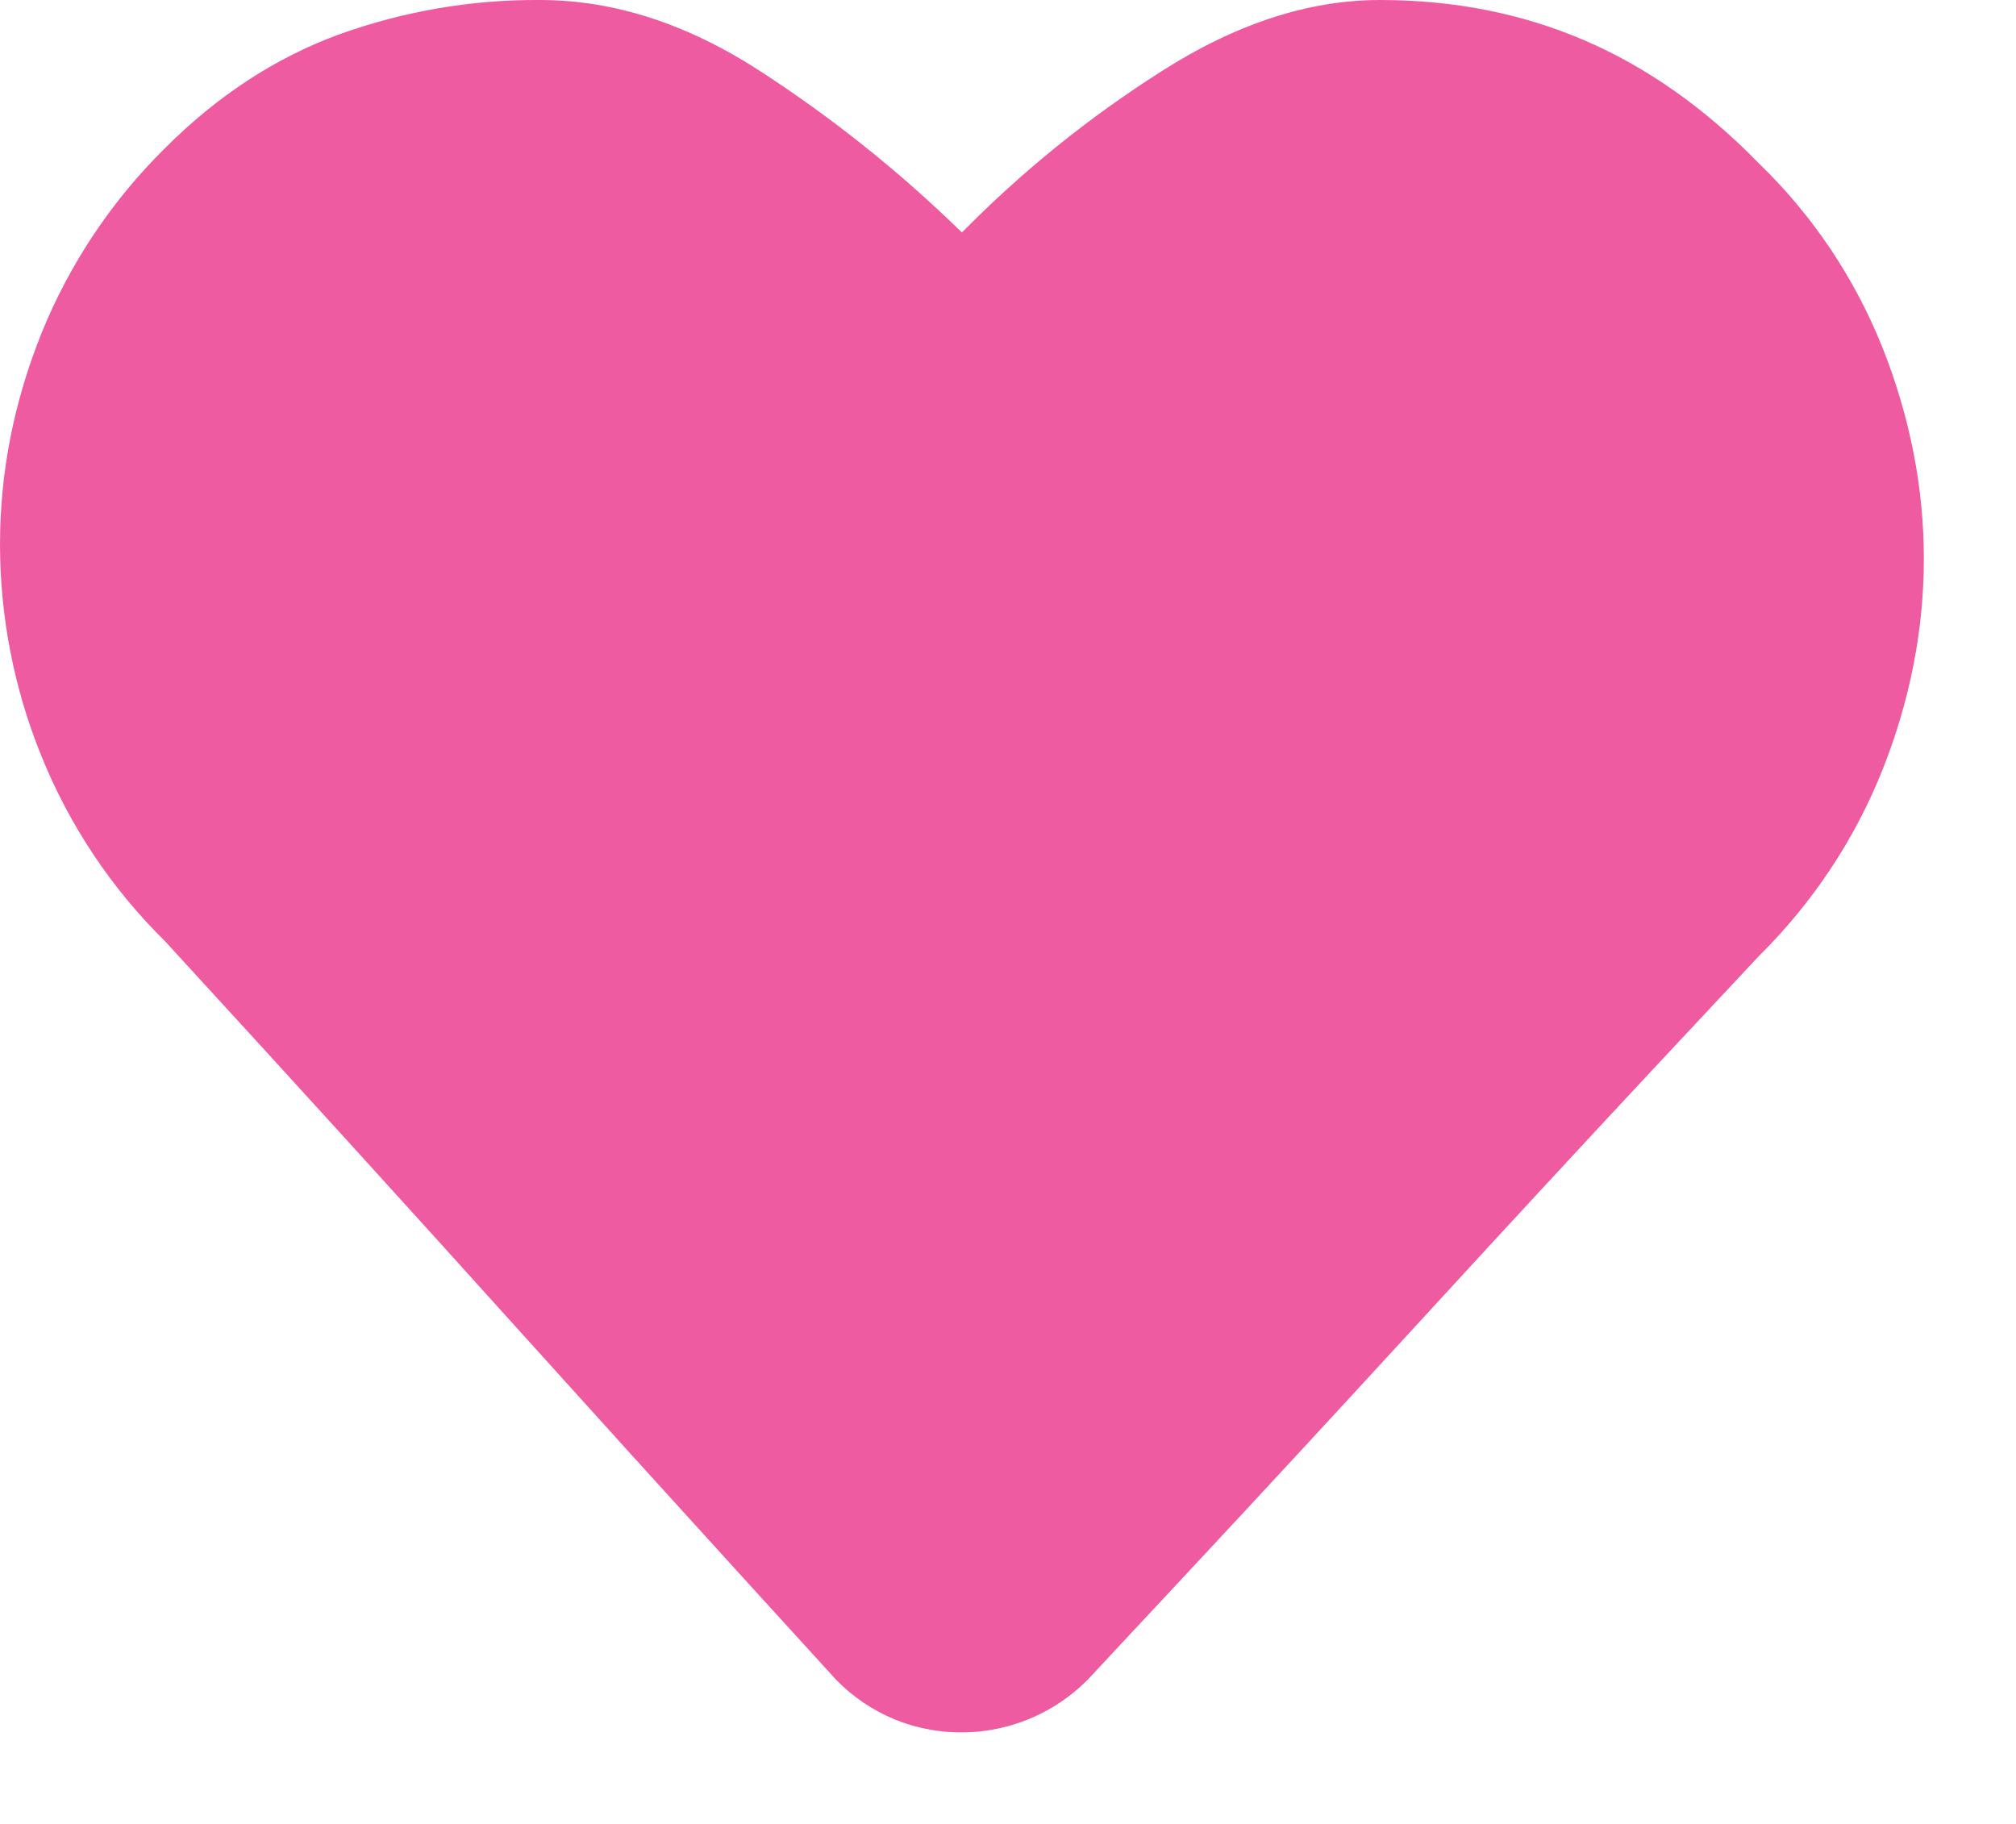 <svg width="21" height="19" viewBox="0 0 21 19" fill="none" xmlns="http://www.w3.org/2000/svg">
    <g clip-path="url(#clip0_1776_617)">
        <path fill-rule="evenodd" clip-rule="evenodd" d="M5.625 1.00141e-05C6.393 1.00141e-05 7.158 0.247 7.92 0.742C8.674 1.231 9.378 1.794 10.02 2.422C10.647 1.785 11.345 1.221 12.1 0.742C12.874 0.247 13.633 1.00141e-05 14.375 1.00141e-05C15.143 1.00141e-05 15.853 0.14 16.504 0.42C17.155 0.7 17.76 1.126 18.32 1.7C18.881 2.242 19.321 2.898 19.61 3.623C19.896 4.346 20.04 5.078 20.04 5.82C20.04 6.563 19.896 7.295 19.61 8.018C19.319 8.748 18.879 9.409 18.32 9.961L17.197 11.162C16.462 11.95 15.661 12.816 14.795 13.76C13.929 14.704 13.135 15.563 12.412 16.338L11.328 17.5C11.07 17.759 10.742 17.936 10.384 18.009C10.026 18.082 9.654 18.048 9.316 17.91C9.089 17.815 8.883 17.676 8.711 17.5L7.705 16.396C6.951 15.568 6.199 14.738 5.449 13.906C4.212 12.533 2.969 11.166 1.719 9.805C1.161 9.255 0.722 8.597 0.429 7.87C0.146 7.172 0.001 6.427 0 5.674C0 4.925 0.143 4.193 0.43 3.477C0.723 2.751 1.162 2.093 1.719 1.543C2.266 0.996 2.868 0.603 3.525 0.361C4.198 0.118 4.909 -0.005 5.625 1.00141e-05Z" fill="#EF5BA1"/>
    </g>
    <defs>
        <clipPath id="clip0_1776_617">
            <rect width="21" height="19" fill="white"/>
        </clipPath>
    </defs>
</svg>
